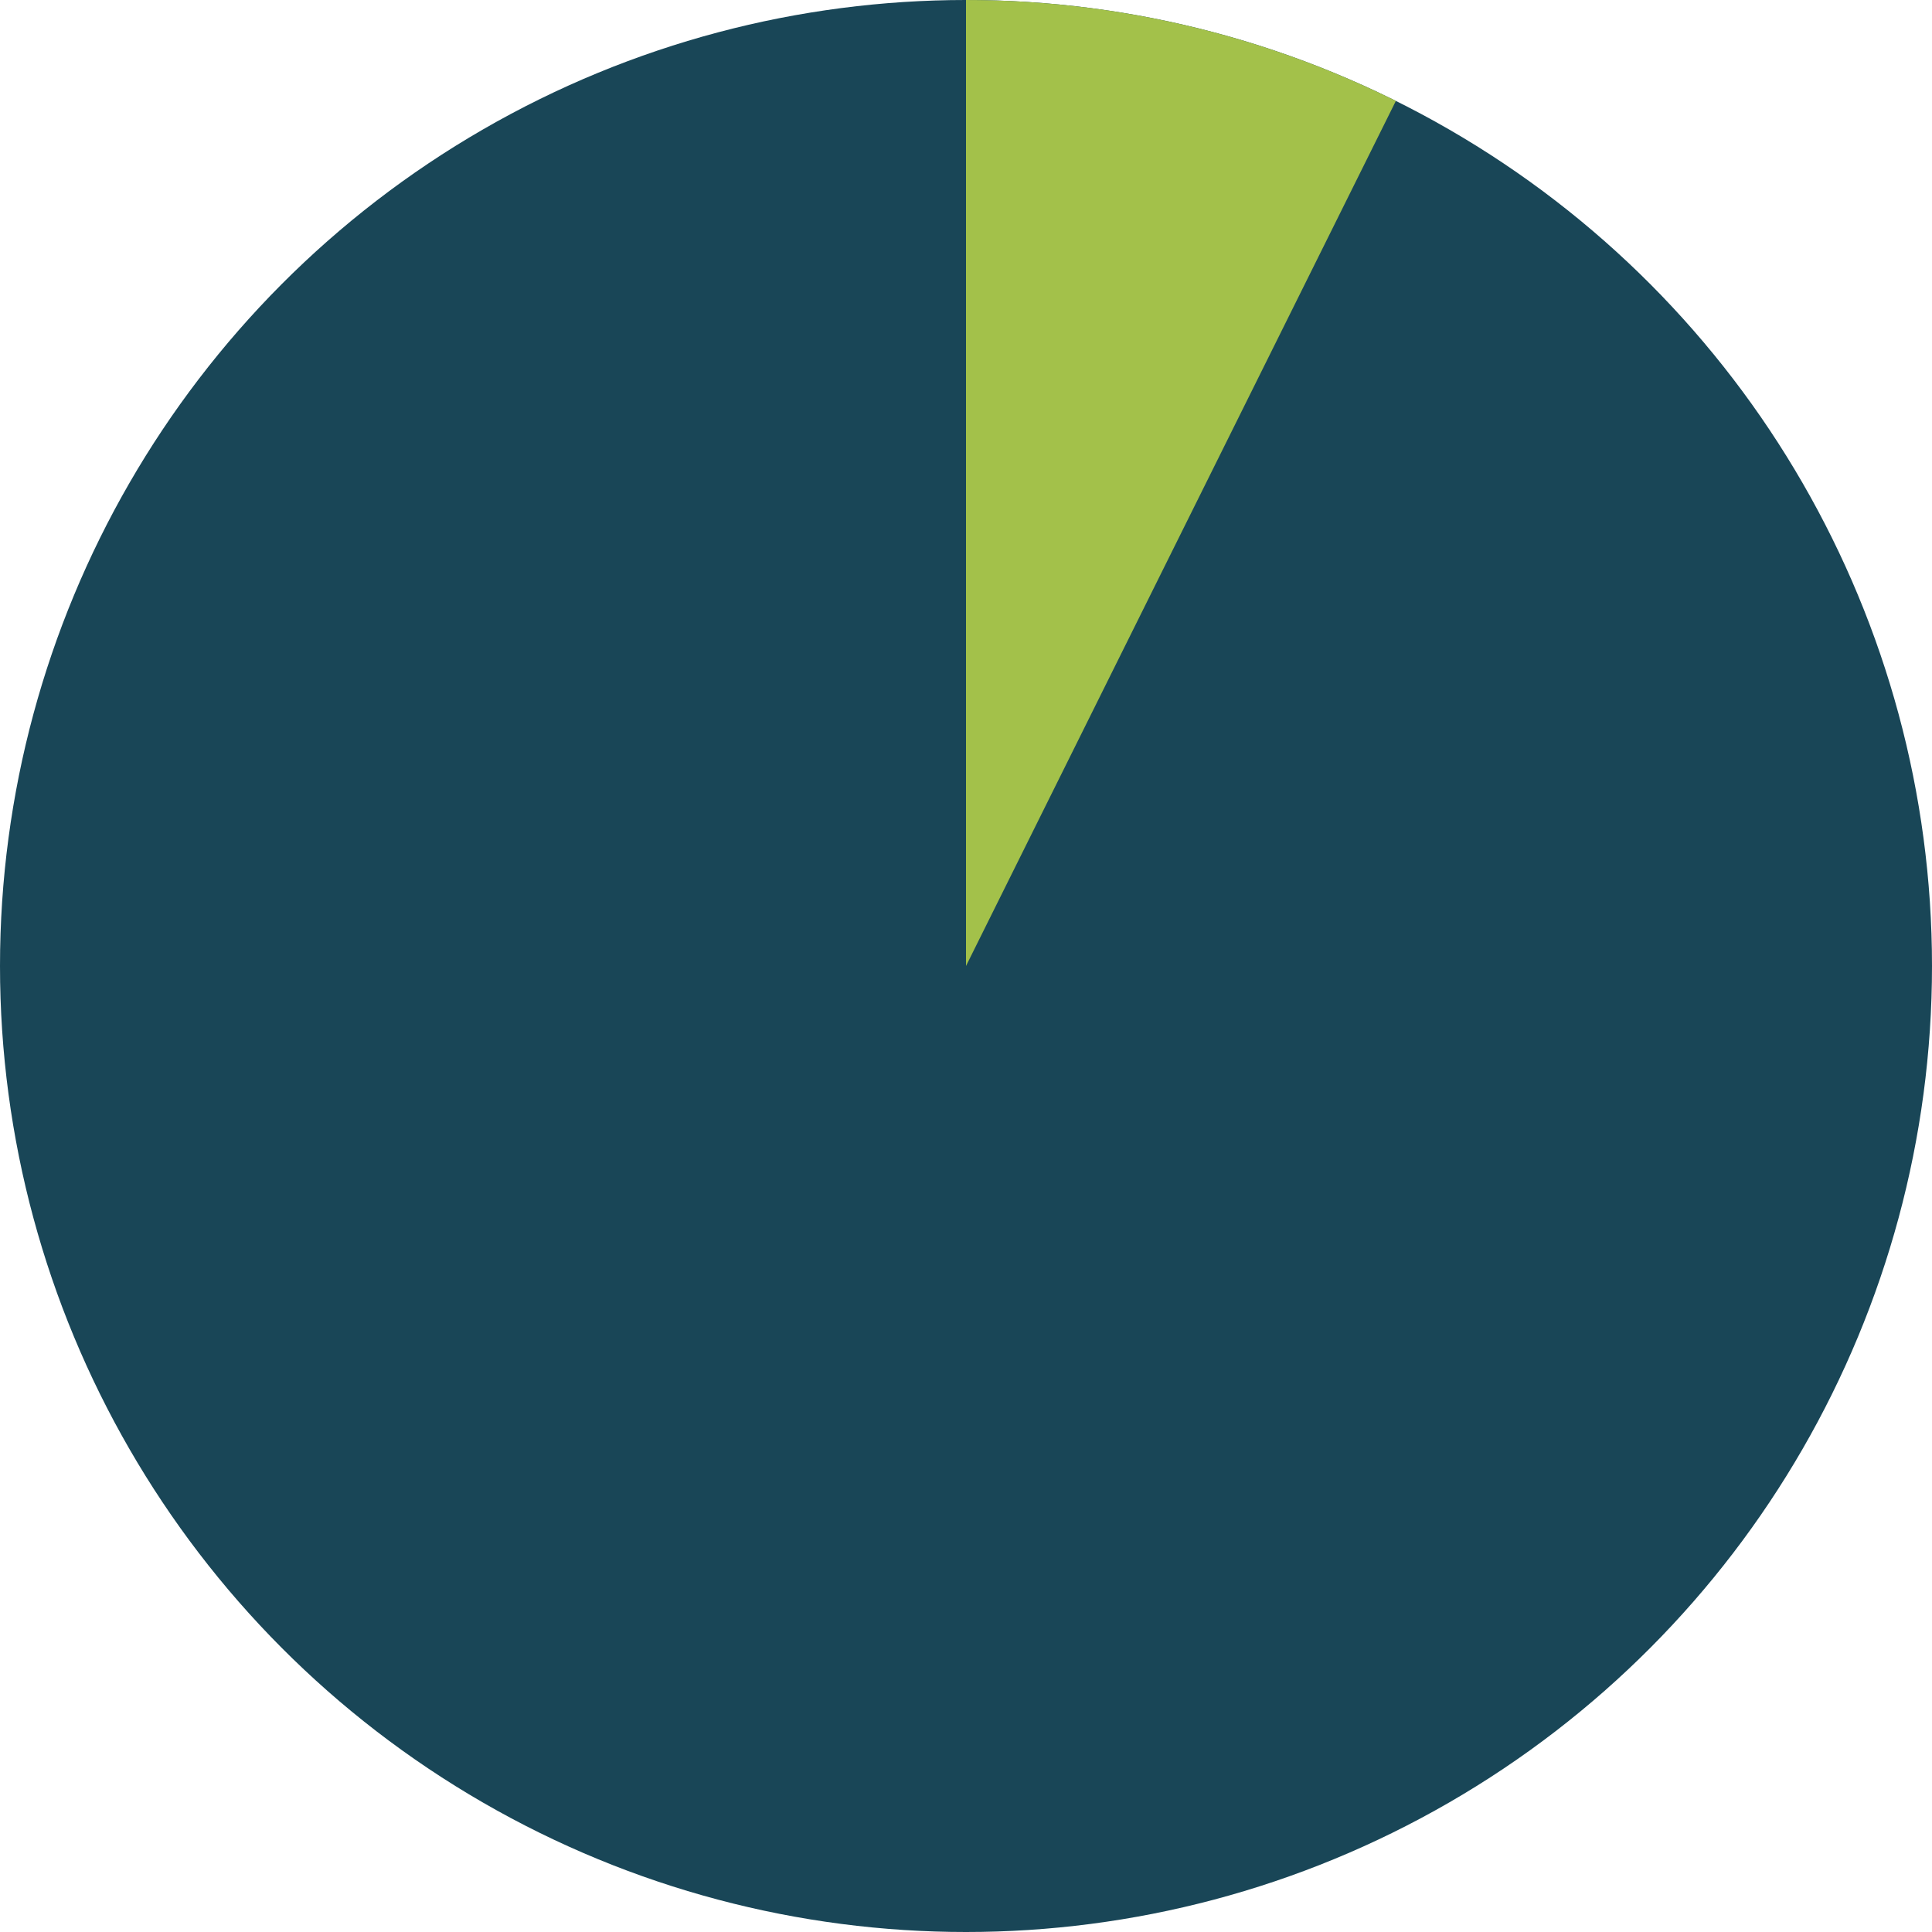 <?xml version="1.0" encoding="UTF-8"?> <svg xmlns="http://www.w3.org/2000/svg" width="30" height="30" viewBox="0 0 30 30" fill="none"><circle cx="15" cy="15" r="15" fill="#194657"></circle><path d="M15 -6.55671e-07C17.316 -7.56916e-07 19.601 0.536 21.675 1.567L15 15L15 -6.55671e-07Z" fill="#A3C14A"></path></svg> 